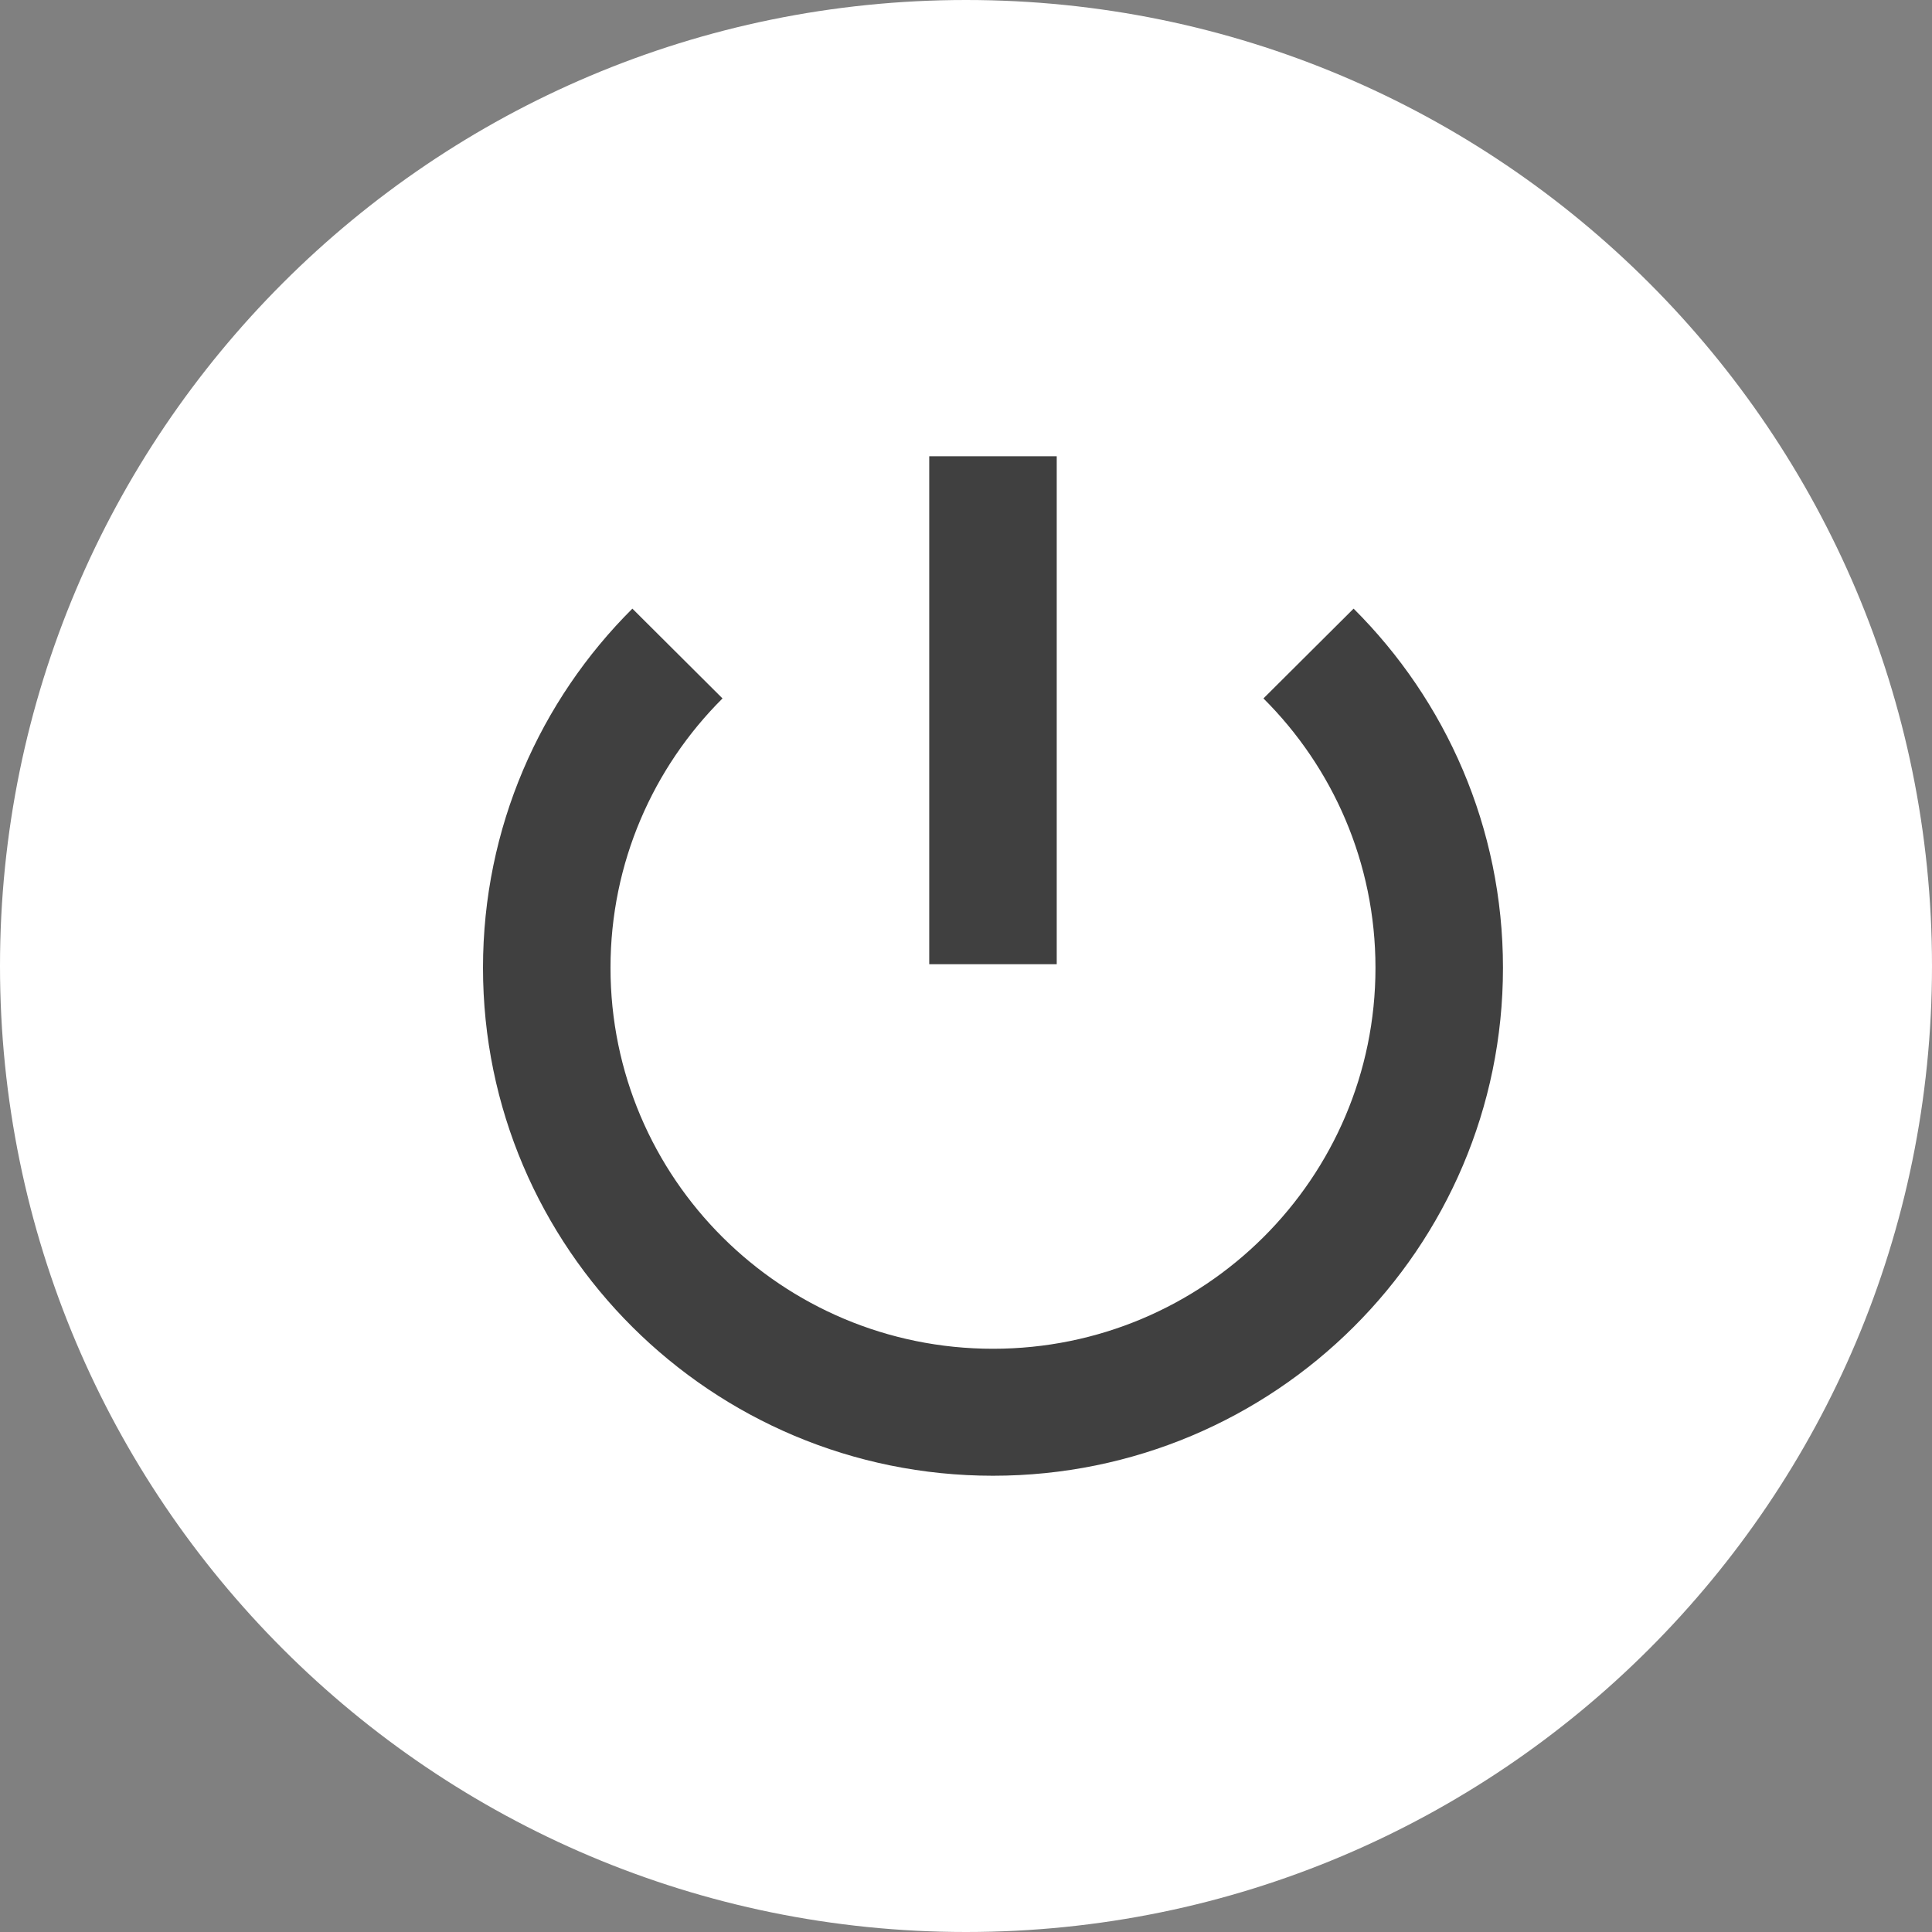 <svg width="216" height="216" xmlns="http://www.w3.org/2000/svg" xmlns:xlink="http://www.w3.org/1999/xlink" overflow="hidden"><rect width="100%" height="100%" fill="#808080" stroke="none"/><defs><clipPath id="clip0"><rect x="287" y="1499" width="216" height="216"/></clipPath><clipPath id="clip1"><rect x="341" y="1549" width="115" height="116"/></clipPath><clipPath id="clip2"><rect x="341" y="1549" width="115" height="116"/></clipPath><clipPath id="clip3"><rect x="341" y="1549" width="115" height="116"/></clipPath></defs><g clip-path="url(#clip0)" transform="translate(-287 -1499)"><path d="M287 1607C287 1547.35 335.353 1499 395 1499 454.647 1499 503 1547.35 503 1607 503 1666.65 454.647 1715 395 1715 335.353 1715 287 1666.65 287 1607Z" fill="#FFFFFF" fill-rule="evenodd"/><g clip-path="url(#clip1)"><g clip-path="url(#clip2)"><g clip-path="url(#clip3)"><path d="M16.634 17.036 26.671 27.075C18.965 34.783 14.198 45.431 14.198 57.192 14.198 80.715 33.267 99.784 56.79 99.784 80.313 99.784 99.382 80.715 99.382 57.192 99.382 45.431 94.615 34.783 86.907 27.075L96.947 17.036C107.224 27.314 113.58 41.511 113.58 57.192 113.58 88.556 88.155 113.98 56.792 113.98 25.428 113.98 0 88.556 0 57.192 0 41.513 6.356 27.315 16.634 17.036L16.634 17.036Z" fill="#404040" transform="matrix(1.004 0 0 1 341 1550.01)"/><path d="M49.691 0 63.888 0 63.888 56.789 49.691 56.789Z" fill="#404040" transform="matrix(1.004 0 0 1 341 1550.01)"/></g></g></g></g></svg>